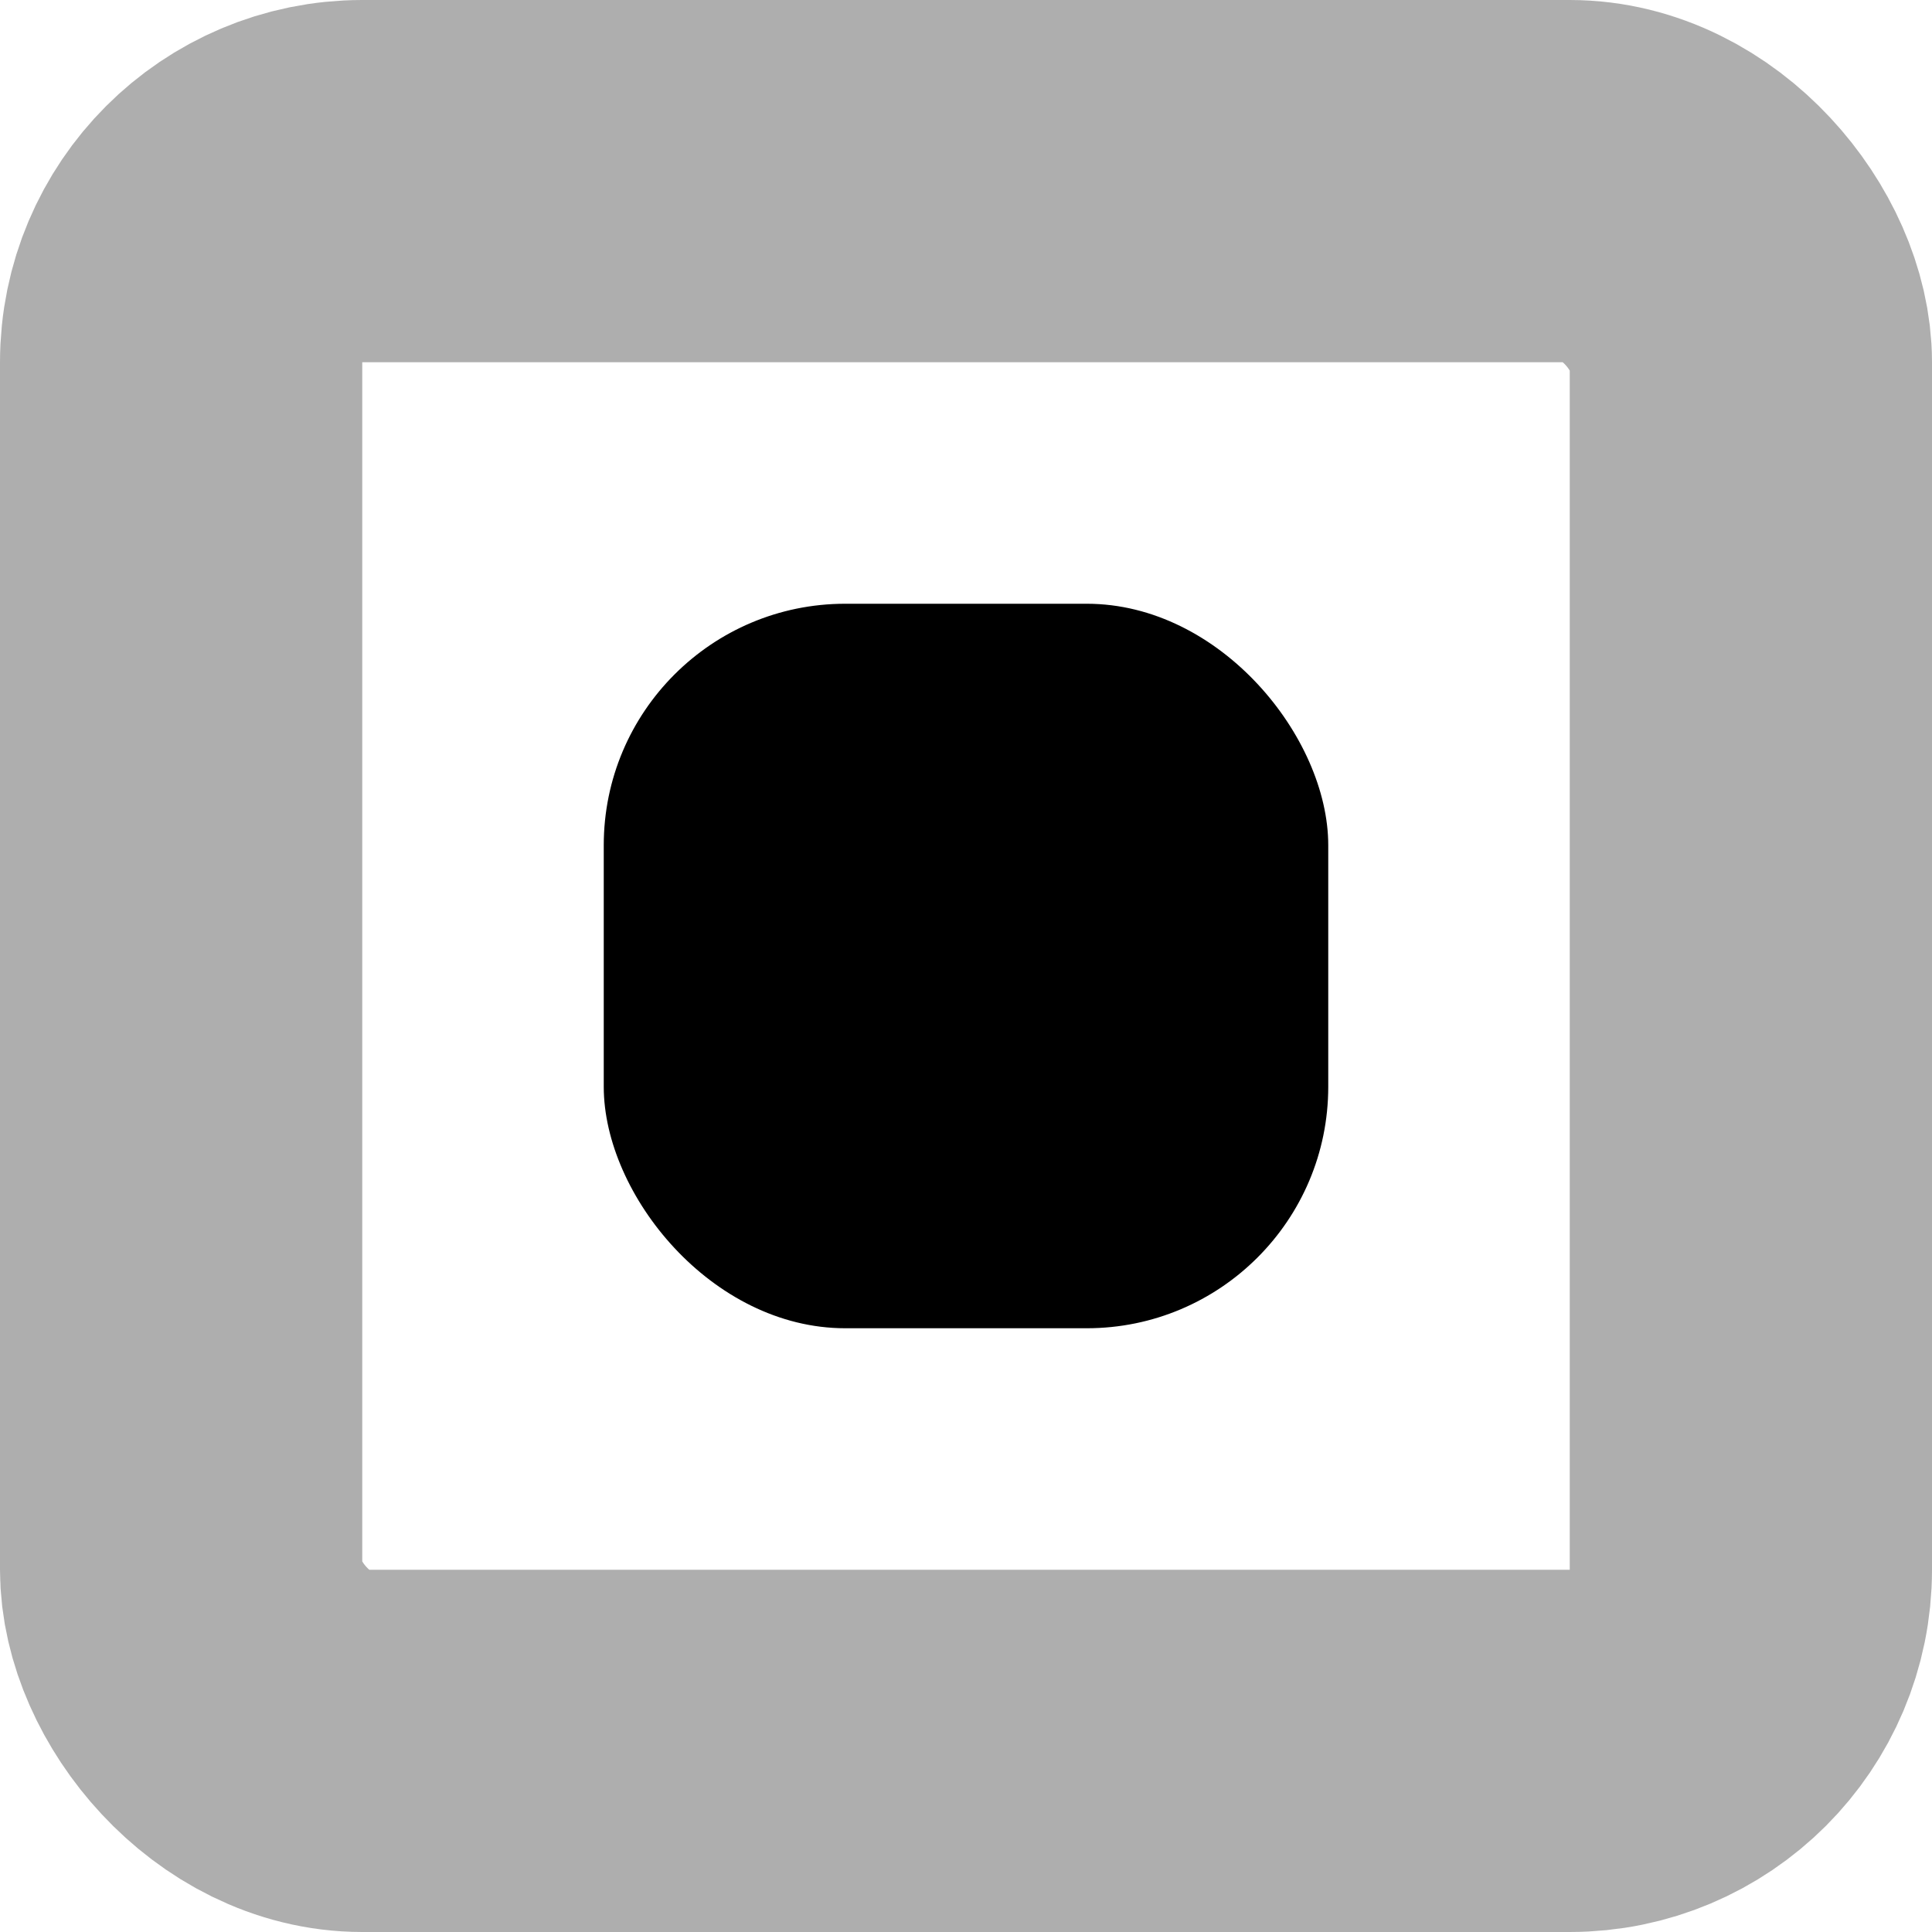 <svg width="16" height="16" viewBox="0 0 16 16" fill="none" xmlns="http://www.w3.org/2000/svg">
<rect x="1.5" y="1.5" width="13" height="13" rx="1.5" stroke="#AEAEAE" stroke-width="3"/>
<rect x="5" y="5" width="6" height="6" rx="2" fill="black"/>
</svg>
